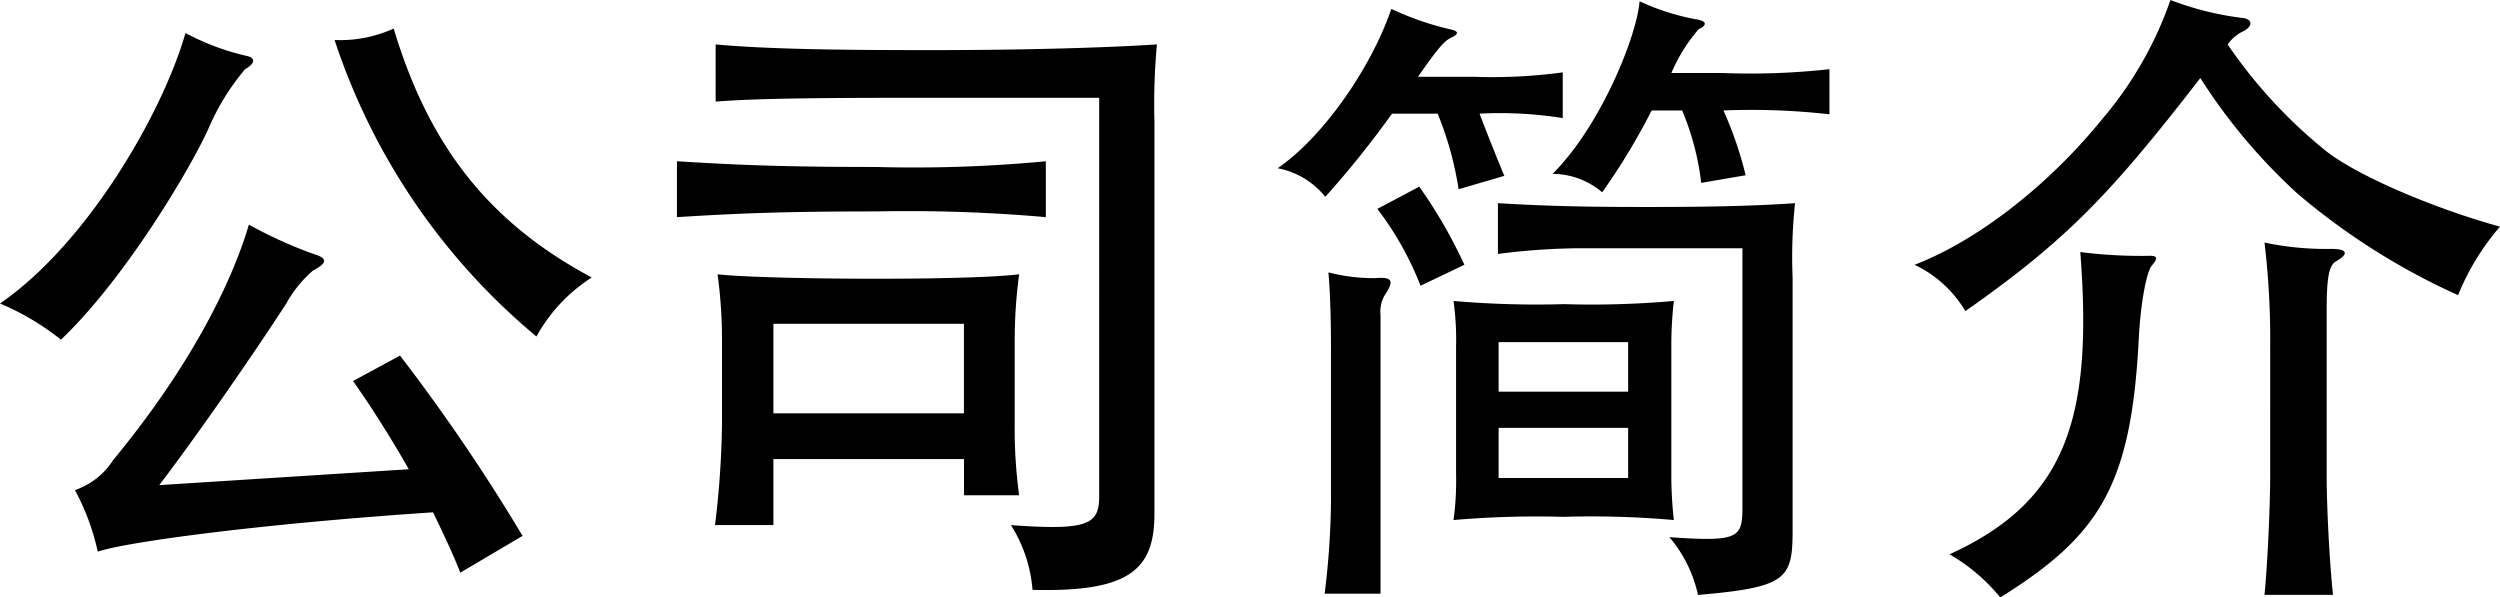 <svg xmlns="http://www.w3.org/2000/svg" width="149.601" height="35.753" viewBox="0 0 149.601 35.753"><path d="M14.666,4.142A14.1,14.1,0,0,0,12.5,7.637c-.988,2.241-4.939,8.967-8.853,12.69A15.378,15.378,0,0,0,0,18.161c5.243-3.609,9.727-11.4,11.1-16.185a14.782,14.782,0,0,0,3.647,1.368C15.312,3.457,15.273,3.8,14.666,4.142ZM21.125,22.8l2.812-1.521A112.822,112.822,0,0,1,31.27,32.067l-3.724,2.2c-.418-1.064-.988-2.28-1.634-3.61-10.79.722-18.579,1.824-20.061,2.356a14.023,14.023,0,0,0-1.368-3.686,4.379,4.379,0,0,0,2.28-1.785c4.521-5.472,7.067-10.486,8.131-14.1A26.2,26.2,0,0,0,18.77,15.2c.911.267.759.571-.039.989a7.179,7.179,0,0,0-1.6,1.975c-1.9,2.926-5.092,7.561-7.6,10.866l14.933-.95C23.4,26.216,22.227,24.354,21.125,22.8Zm10.98-2.66A38.893,38.893,0,0,1,20.022,2.394a7.743,7.743,0,0,0,3.535-.684c2.051,6.8,5.508,11.512,11.854,14.894A9.829,9.829,0,0,0,32.1,20.137Z"/><path d="M52.438,12.652c-5.509,0-8.283.114-11.93.342V9.65c3.685.228,6.5.342,11.93.342A83.278,83.278,0,0,0,62.582,9.65v3.344A93.865,93.865,0,0,0,52.438,12.652ZM46.282,27.47v3.951H42.787a54.821,54.821,0,0,0,.418-6.079V20.365a28.959,28.959,0,0,0-.266-3.952c1.254.152,5.206.267,9.537.267s7.333-.115,8.51-.267a29.433,29.433,0,0,0-.265,3.914v5.015a29.371,29.371,0,0,0,.265,4.294h-3.3V27.47Zm22.8-20.289V30.737c0,3.344-1.481,4.711-7.295,4.56a8.518,8.518,0,0,0-1.292-3.876c4.6.342,5.281-.038,5.281-1.71V5.851H54.907c-7.446,0-10.068.076-12.082.228V2.659C45.751,2.926,49.778,3,55.591,3c5.851,0,10.715-.151,13.64-.342A39.215,39.215,0,0,0,69.079,7.181Zm-11.4,17.553V19.377h-11.4v5.357Z"/><path d="M79.306,11.778a4.8,4.8,0,0,0-2.85-1.71c2.812-1.937,5.661-6.155,6.8-9.537a17.357,17.357,0,0,0,3.495,1.216c.532.114.608.267.038.532-.38.191-.8.684-1.937,2.318h3.381a31.551,31.551,0,0,0,5.282-.266V7.066A24,24,0,0,0,88.538,6.8c.532,1.406,1.1,2.811,1.482,3.723l-2.736.8A20.01,20.01,0,0,0,86.03,6.8H83.3A57.641,57.641,0,0,1,79.306,11.778Zm3.305,7.067V35.524H79.268a47.967,47.967,0,0,0,.379-5.546V21.049c0-1.862-.038-3.344-.152-4.749a10.755,10.755,0,0,0,2.812.342c1.026-.077,1.14.151.532,1.063A1.965,1.965,0,0,0,82.611,18.845ZM85.005,17.1a18.758,18.758,0,0,0-2.584-4.6l2.508-1.33a29.176,29.176,0,0,1,2.7,4.674Zm8.586,13.829a57.686,57.686,0,0,0-6.611.19,17.537,17.537,0,0,0,.152-2.773v-7.6a17.012,17.012,0,0,0-.152-2.736,57.686,57.686,0,0,0,6.611.19,55.976,55.976,0,0,0,6.573-.19,23.317,23.317,0,0,0-.151,2.736v7.6a24.065,24.065,0,0,0,.151,2.773A55.976,55.976,0,0,0,93.591,30.927ZM107.27,16.6V31.726c0,2.924-.342,3.419-5.662,3.875a7.928,7.928,0,0,0-1.71-3.458c4.18.3,4.37.038,4.37-1.824V14.855H94.5a39.774,39.774,0,0,0-4.863.342V12.158c3.116.19,5.661.228,8.89.228s6.156-.038,8.891-.228A29.9,29.9,0,0,0,107.27,16.6Zm-9.841,3.875H89.678v2.963h7.751Zm0,5.129H89.678v3h7.751Zm-1.558-14.1a4.6,4.6,0,0,0-2.964-1.1C95.8,7.522,97.961,2.128,98.112.076a13.879,13.879,0,0,0,3.5,1.1c.532.114.532.342.038.569a10.027,10.027,0,0,0-1.633,2.622h3a43,43,0,0,0,6.459-.227v2.7a41.348,41.348,0,0,0-6.345-.229,22.339,22.339,0,0,1,1.33,3.876l-2.66.456a15.958,15.958,0,0,0-1.14-4.332H98.835A38.664,38.664,0,0,1,95.871,11.512Z"/><path d="M117.609,18.617a7.058,7.058,0,0,0-3.04-2.773c3.762-1.445,8.018-4.75,11.247-8.74A22.187,22.187,0,0,0,129.882,0,18.028,18.028,0,0,0,134.1,1.063c.684.039.8.5.076.836a2.468,2.468,0,0,0-.874.76,29.636,29.636,0,0,0,5.661,6.194c1.862,1.6,6.764,3.647,10.639,4.71a14.511,14.511,0,0,0-2.508,4.1,40.425,40.425,0,0,1-9.613-6.079,34.174,34.174,0,0,1-5.813-6.915C126.234,11.7,123.612,14.4,117.609,18.617Zm10.372,1.71c-.455,8.815-2.393,11.74-8.282,15.426a11.052,11.052,0,0,0-3.04-2.584c7.029-3.191,8.587-8.207,7.827-18.085a29.25,29.25,0,0,0,3.99.228c.646-.039.683.114.3.57C128.476,16.186,128.1,18.009,127.981,20.327Zm11.248-1.71v9.8c0,1.785.151,5.015.379,7.181h-4.1c.189-1.9.342-5.4.342-7.181V20.593a48.439,48.439,0,0,0-.342-6.079,17.8,17.8,0,0,0,3.989.38c.912,0,1.14.265.266.759C139.342,15.919,139.229,16.718,139.229,18.617Z"/></svg>